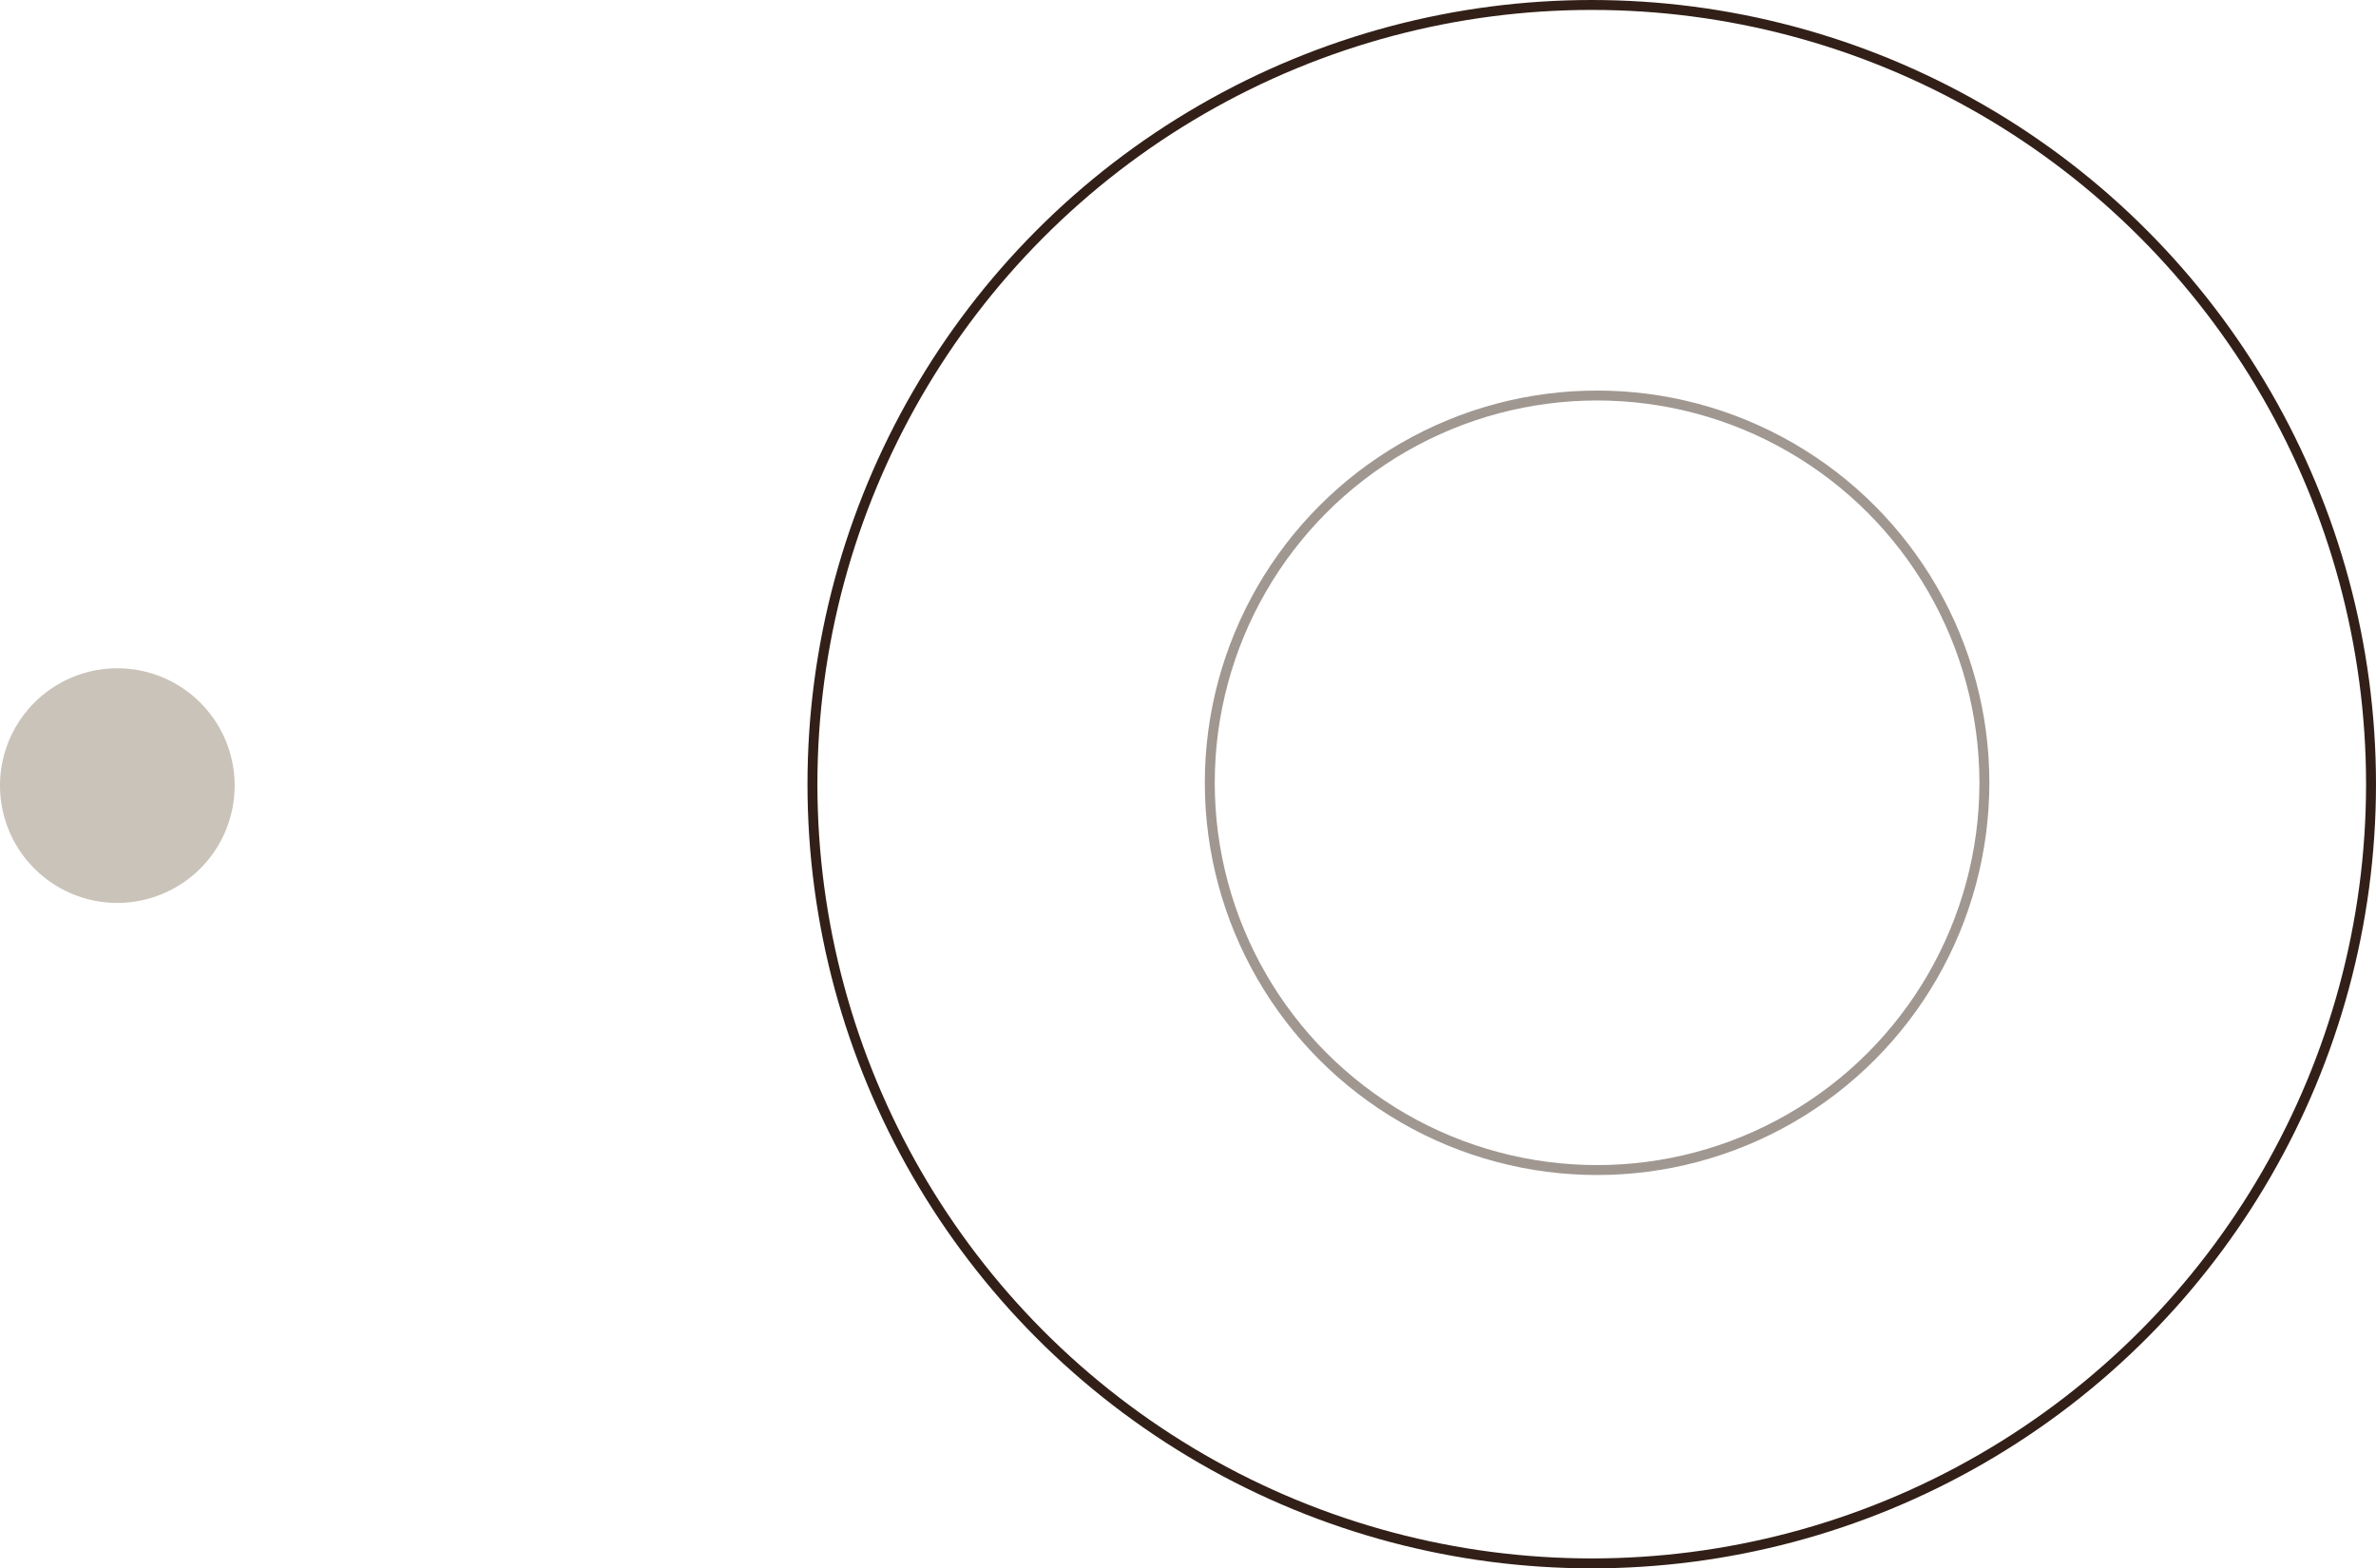 <svg xmlns="http://www.w3.org/2000/svg" width="239.256" height="157.945" viewBox="0 0 239.256 157.945">
  <g id="Raggruppa_2170" data-name="Raggruppa 2170" transform="translate(-601.678 -5709.533)">
    <g id="Ellisse_1" data-name="Ellisse 1" transform="translate(682.989 5709.533)" fill="none" stroke="#322018" stroke-width="1">
      <ellipse cx="78.972" cy="78.972" rx="78.972" ry="78.972" stroke="none"/>
      <ellipse cx="78.972" cy="78.972" rx="78.472" ry="78.472" fill="none"/>
    </g>
    <path id="Tracciato_39" data-name="Tracciato 39" d="M32.229,20.415A11.814,11.814,0,1,0,20.414,32.23,11.816,11.816,0,0,0,32.229,20.415" transform="translate(593.078 5768.232)" fill="#cac3b9"/>
    <g id="Ellisse_2" data-name="Ellisse 2" transform="translate(723 5748.865)" fill="none" stroke="#a09791" stroke-width="1">
      <circle cx="39.5" cy="39.5" r="39.5" stroke="none"/>
      <circle cx="39.5" cy="39.5" r="39" fill="none"/>
    </g>
  </g>
</svg>